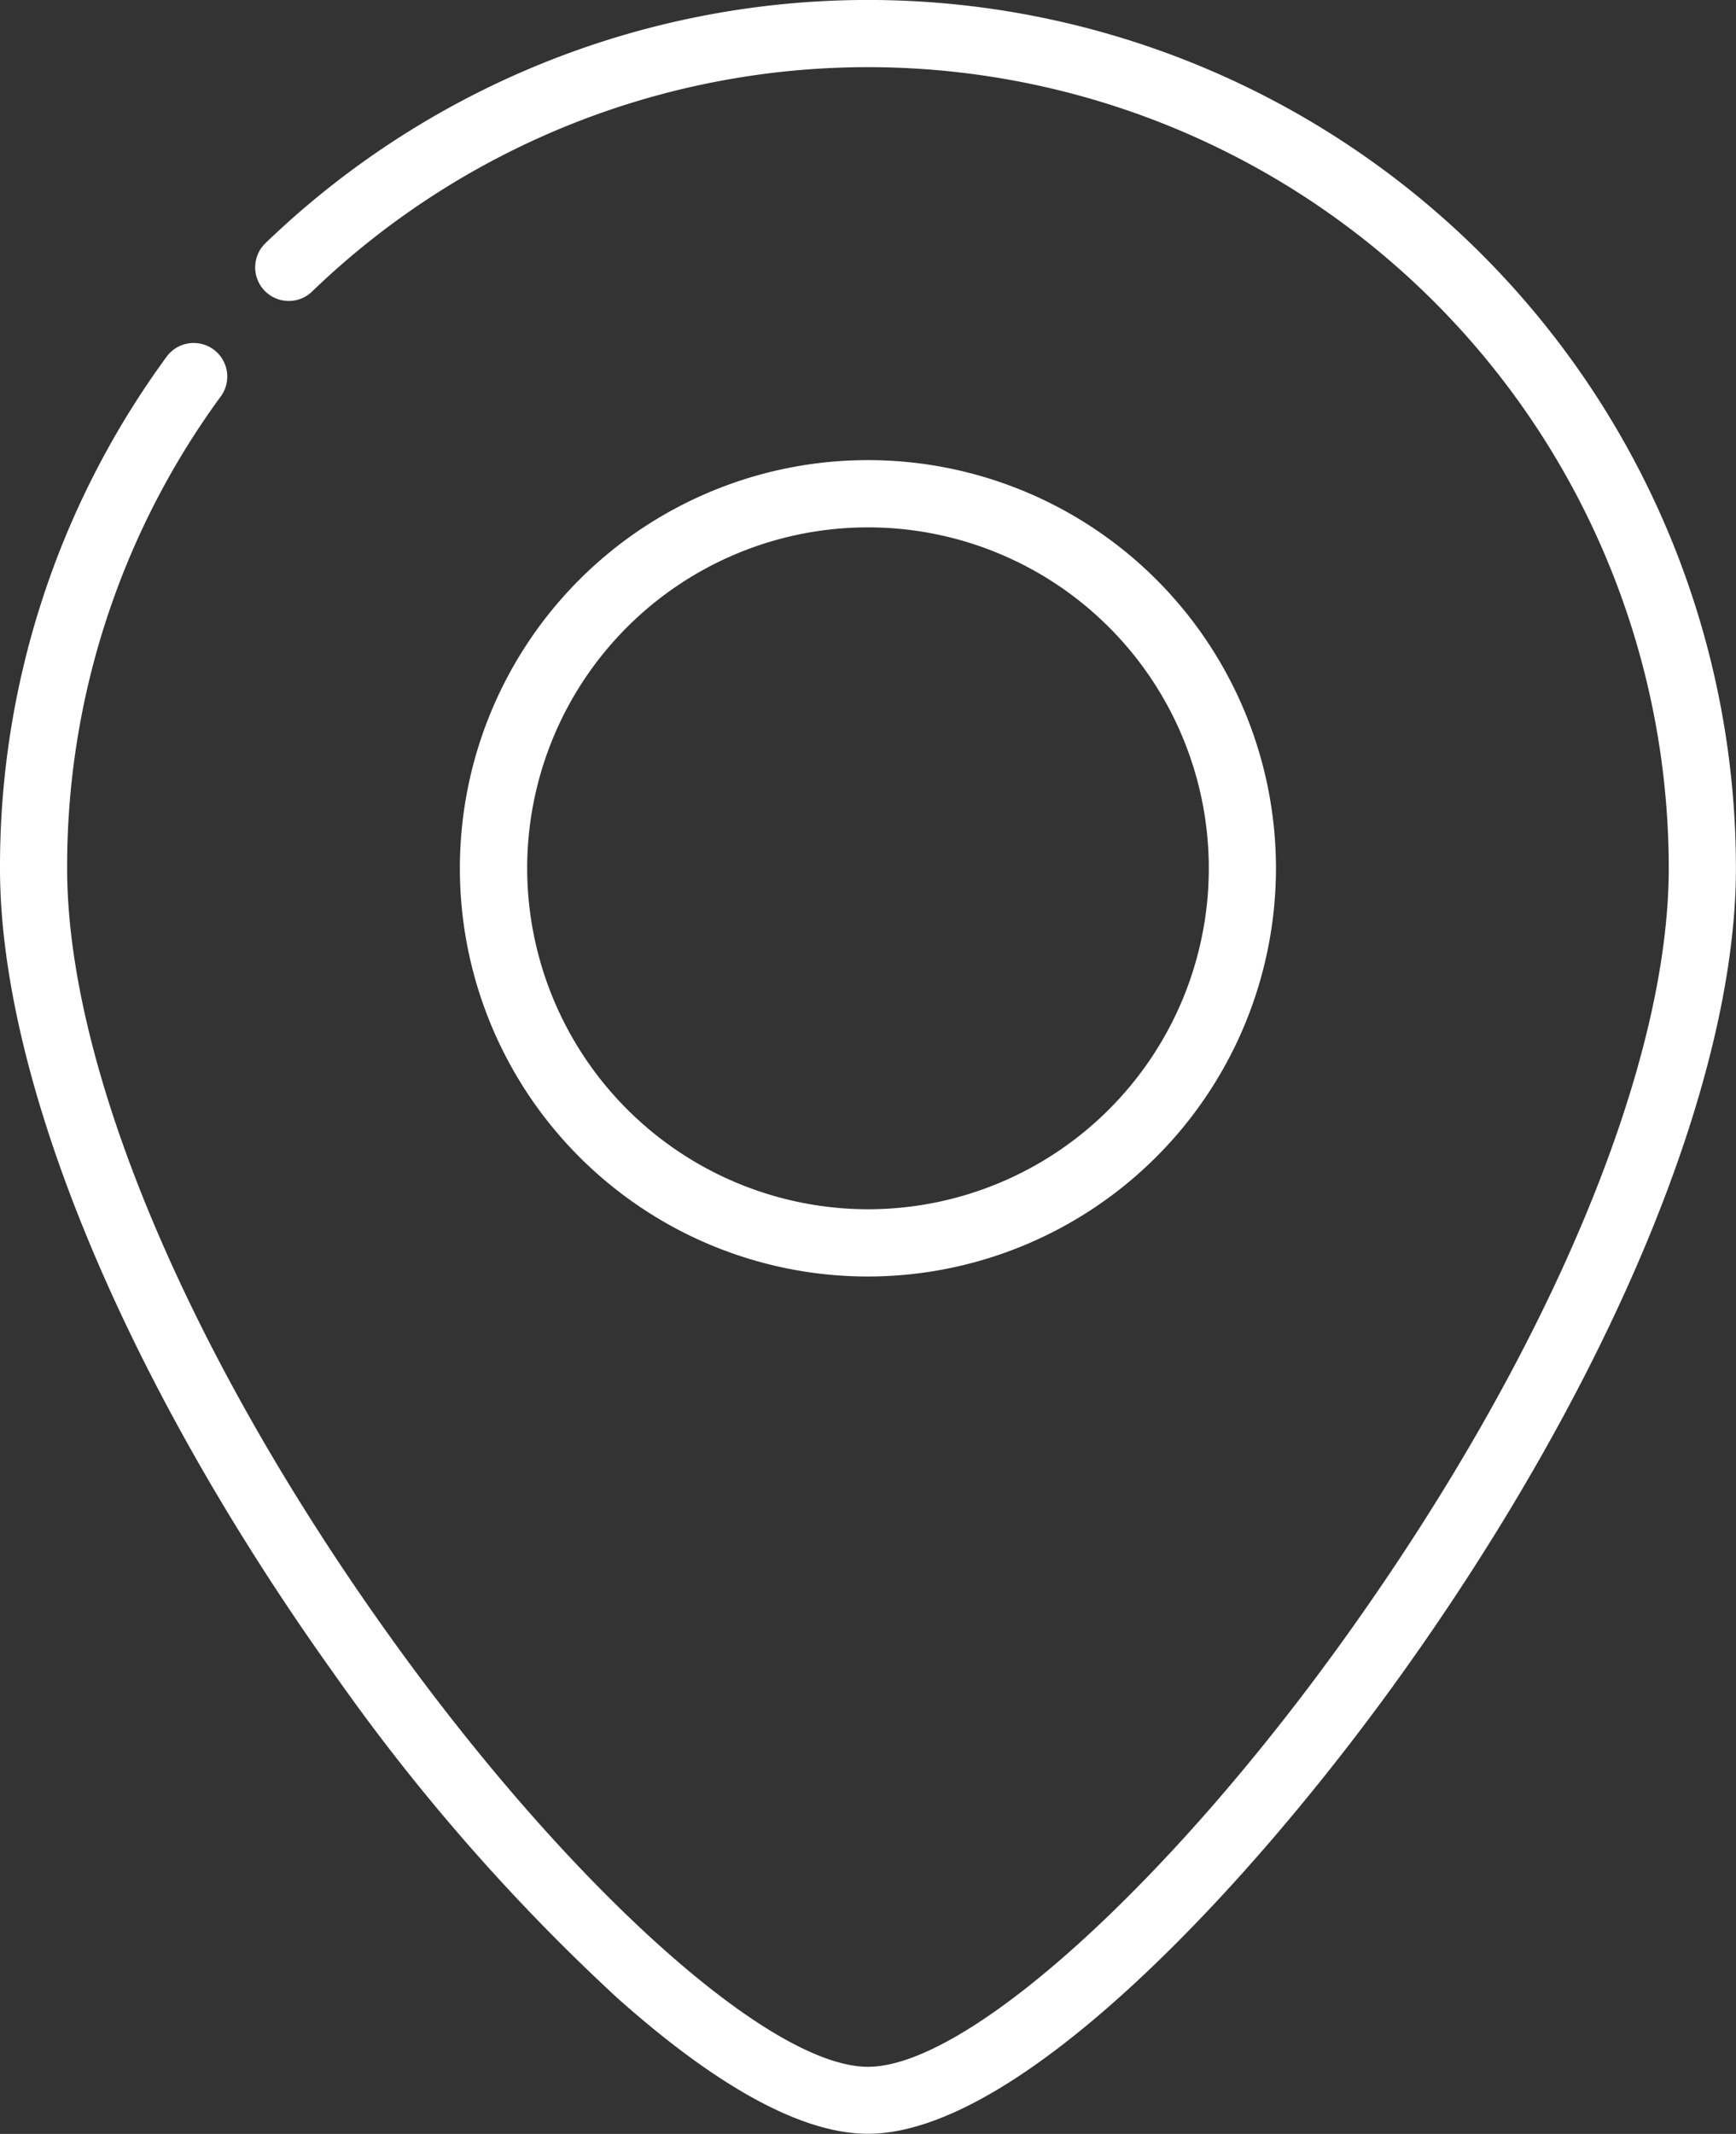<svg id="Raggruppa_114" data-name="Raggruppa 114" xmlns="http://www.w3.org/2000/svg" xmlns:xlink="http://www.w3.org/1999/xlink" width="74.027" height="90.96" viewBox="0 0 74.027 90.96">
  <rect x="0" y="0" width="74.027" height="90.96" fill="#333333" stroke="none"/>
  <defs>
    <clipPath id="clip-path">
      <rect id="Rettangolo_119" data-name="Rettangolo 119" width="74.027" height="90.96" fill="none"/>
    </clipPath>
  </defs>
  <g id="Raggruppa_113" data-name="Raggruppa 113" transform="translate(0)" clip-path="url(#clip-path)">
    <path id="Tracciato_3921" data-name="Tracciato 3921" d="M214.318,196.921a17.4,17.4,0,1,0-17.4,17.4,17.416,17.416,0,0,0,17.4-17.4m-31.93,0a14.533,14.533,0,1,1,14.533,14.533,14.55,14.55,0,0,1-14.533-14.533" transform="translate(-159.908 -159.908)" fill="#fff"/>
    <path id="Tracciato_3922" data-name="Tracciato 3922" d="M26.311,85.155c4.322,3.852,7.923,5.8,10.7,5.8,6.425,0,16.233-10.5,22.679-19.485,8.976-12.515,14.334-25.4,14.334-34.461A37.014,37.014,0,0,0,11.3,10.385a1.432,1.432,0,0,0,1.989,2.06,34.15,34.15,0,0,1,57.87,24.569c0,8.487-5.158,20.745-13.8,32.792C49.766,80.4,41.206,88.1,37.014,88.1S24.262,80.4,16.661,69.806C8.021,57.759,2.863,45.5,2.863,37.014a33.887,33.887,0,0,1,6.576-20.15,1.432,1.432,0,0,0-2.31-1.691A36.732,36.732,0,0,0,0,37.014c0,9.063,5.359,21.946,14.334,34.461A86.059,86.059,0,0,0,26.311,85.155" transform="translate(0)" fill="#fff"/>
  </g>
</svg>
